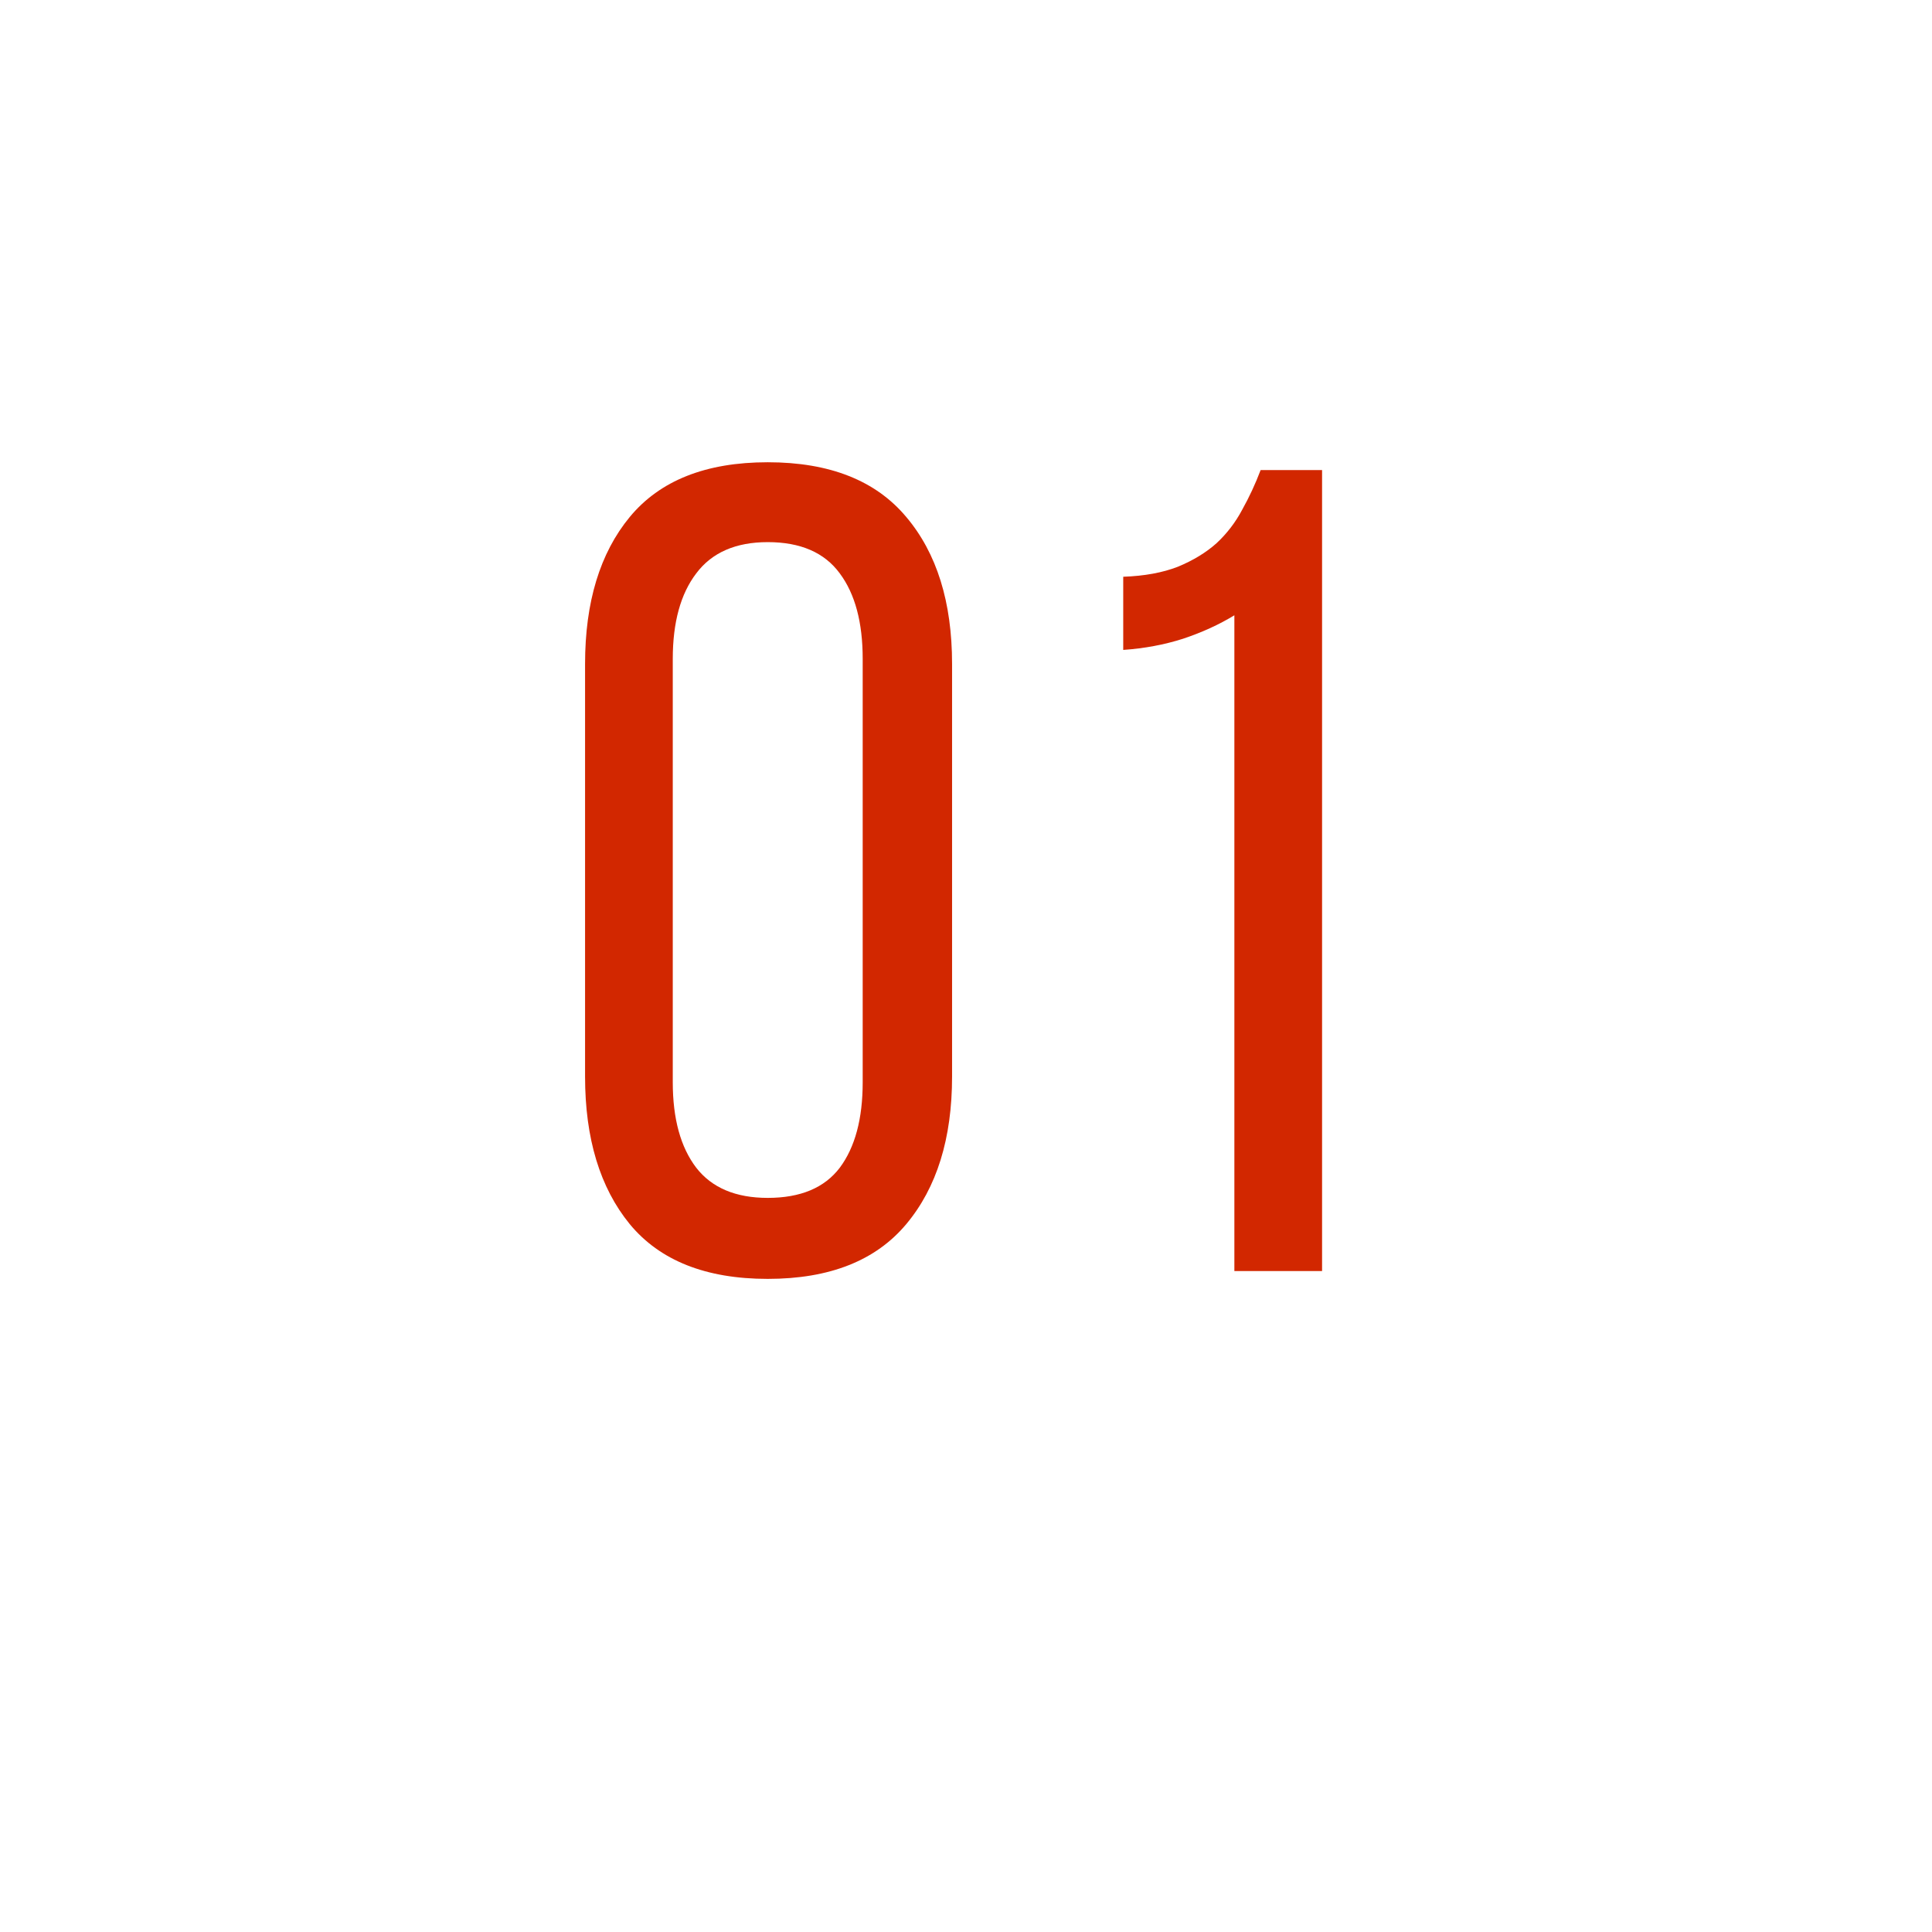 <?xml version="1.0" encoding="UTF-8"?> <svg xmlns="http://www.w3.org/2000/svg" width="76" height="76" viewBox="0 0 76 76" fill="none"> <g filter="url(#filter0_dd_137_1465)"> <rect x="8" y="4" width="60" height="60" rx="10" fill="white"></rect> </g> <path d="M23.015 42.353V26.116C23.015 23.684 23.601 21.758 24.773 20.337C25.96 18.901 27.769 18.184 30.201 18.184C32.632 18.184 34.449 18.901 35.65 20.337C36.851 21.758 37.452 23.684 37.452 26.116V42.353C37.452 44.785 36.851 46.719 35.65 48.154C34.449 49.59 32.632 50.308 30.201 50.308C27.769 50.308 25.96 49.59 24.773 48.154C23.601 46.719 23.015 44.785 23.015 42.353ZM26.465 42.573C26.465 44.009 26.773 45.129 27.388 45.935C28.003 46.726 28.941 47.122 30.201 47.122C31.49 47.122 32.434 46.726 33.035 45.935C33.636 45.129 33.936 44.009 33.936 42.573V25.918C33.936 24.482 33.636 23.362 33.035 22.556C32.434 21.736 31.49 21.326 30.201 21.326C28.941 21.326 28.003 21.736 27.388 22.556C26.773 23.362 26.465 24.482 26.465 25.918V42.573ZM44.185 25.566V22.688C45.02 22.659 45.737 22.527 46.338 22.293C46.939 22.044 47.444 21.736 47.854 21.37C48.264 20.989 48.601 20.549 48.865 20.051C49.143 19.553 49.385 19.033 49.59 18.491H52.007V50H48.557V24.204C47.957 24.57 47.283 24.878 46.536 25.127C45.803 25.361 45.02 25.508 44.185 25.566Z" fill="#D22700"></path> <defs> <filter id="filter0_dd_137_1465" x="0" y="0" width="76" height="76" filterUnits="userSpaceOnUse" color-interpolation-filters="sRGB"> <feFlood flood-opacity="0" result="BackgroundImageFix"></feFlood> <feColorMatrix in="SourceAlpha" type="matrix" values="0 0 0 0 0 0 0 0 0 0 0 0 0 0 0 0 0 0 127 0" result="hardAlpha"></feColorMatrix> <feOffset dy="4"></feOffset> <feGaussianBlur stdDeviation="4"></feGaussianBlur> <feColorMatrix type="matrix" values="0 0 0 0 0 0 0 0 0 0 0 0 0 0 0 0 0 0 0.06 0"></feColorMatrix> <feBlend mode="normal" in2="BackgroundImageFix" result="effect1_dropShadow_137_1465"></feBlend> <feColorMatrix in="SourceAlpha" type="matrix" values="0 0 0 0 0 0 0 0 0 0 0 0 0 0 0 0 0 0 127 0" result="hardAlpha"></feColorMatrix> <feOffset></feOffset> <feGaussianBlur stdDeviation="2"></feGaussianBlur> <feColorMatrix type="matrix" values="0 0 0 0 0 0 0 0 0 0 0 0 0 0 0 0 0 0 0.04 0"></feColorMatrix> <feBlend mode="normal" in2="effect1_dropShadow_137_1465" result="effect2_dropShadow_137_1465"></feBlend> <feBlend mode="normal" in="SourceGraphic" in2="effect2_dropShadow_137_1465" result="shape"></feBlend> </filter> </defs> </svg> 